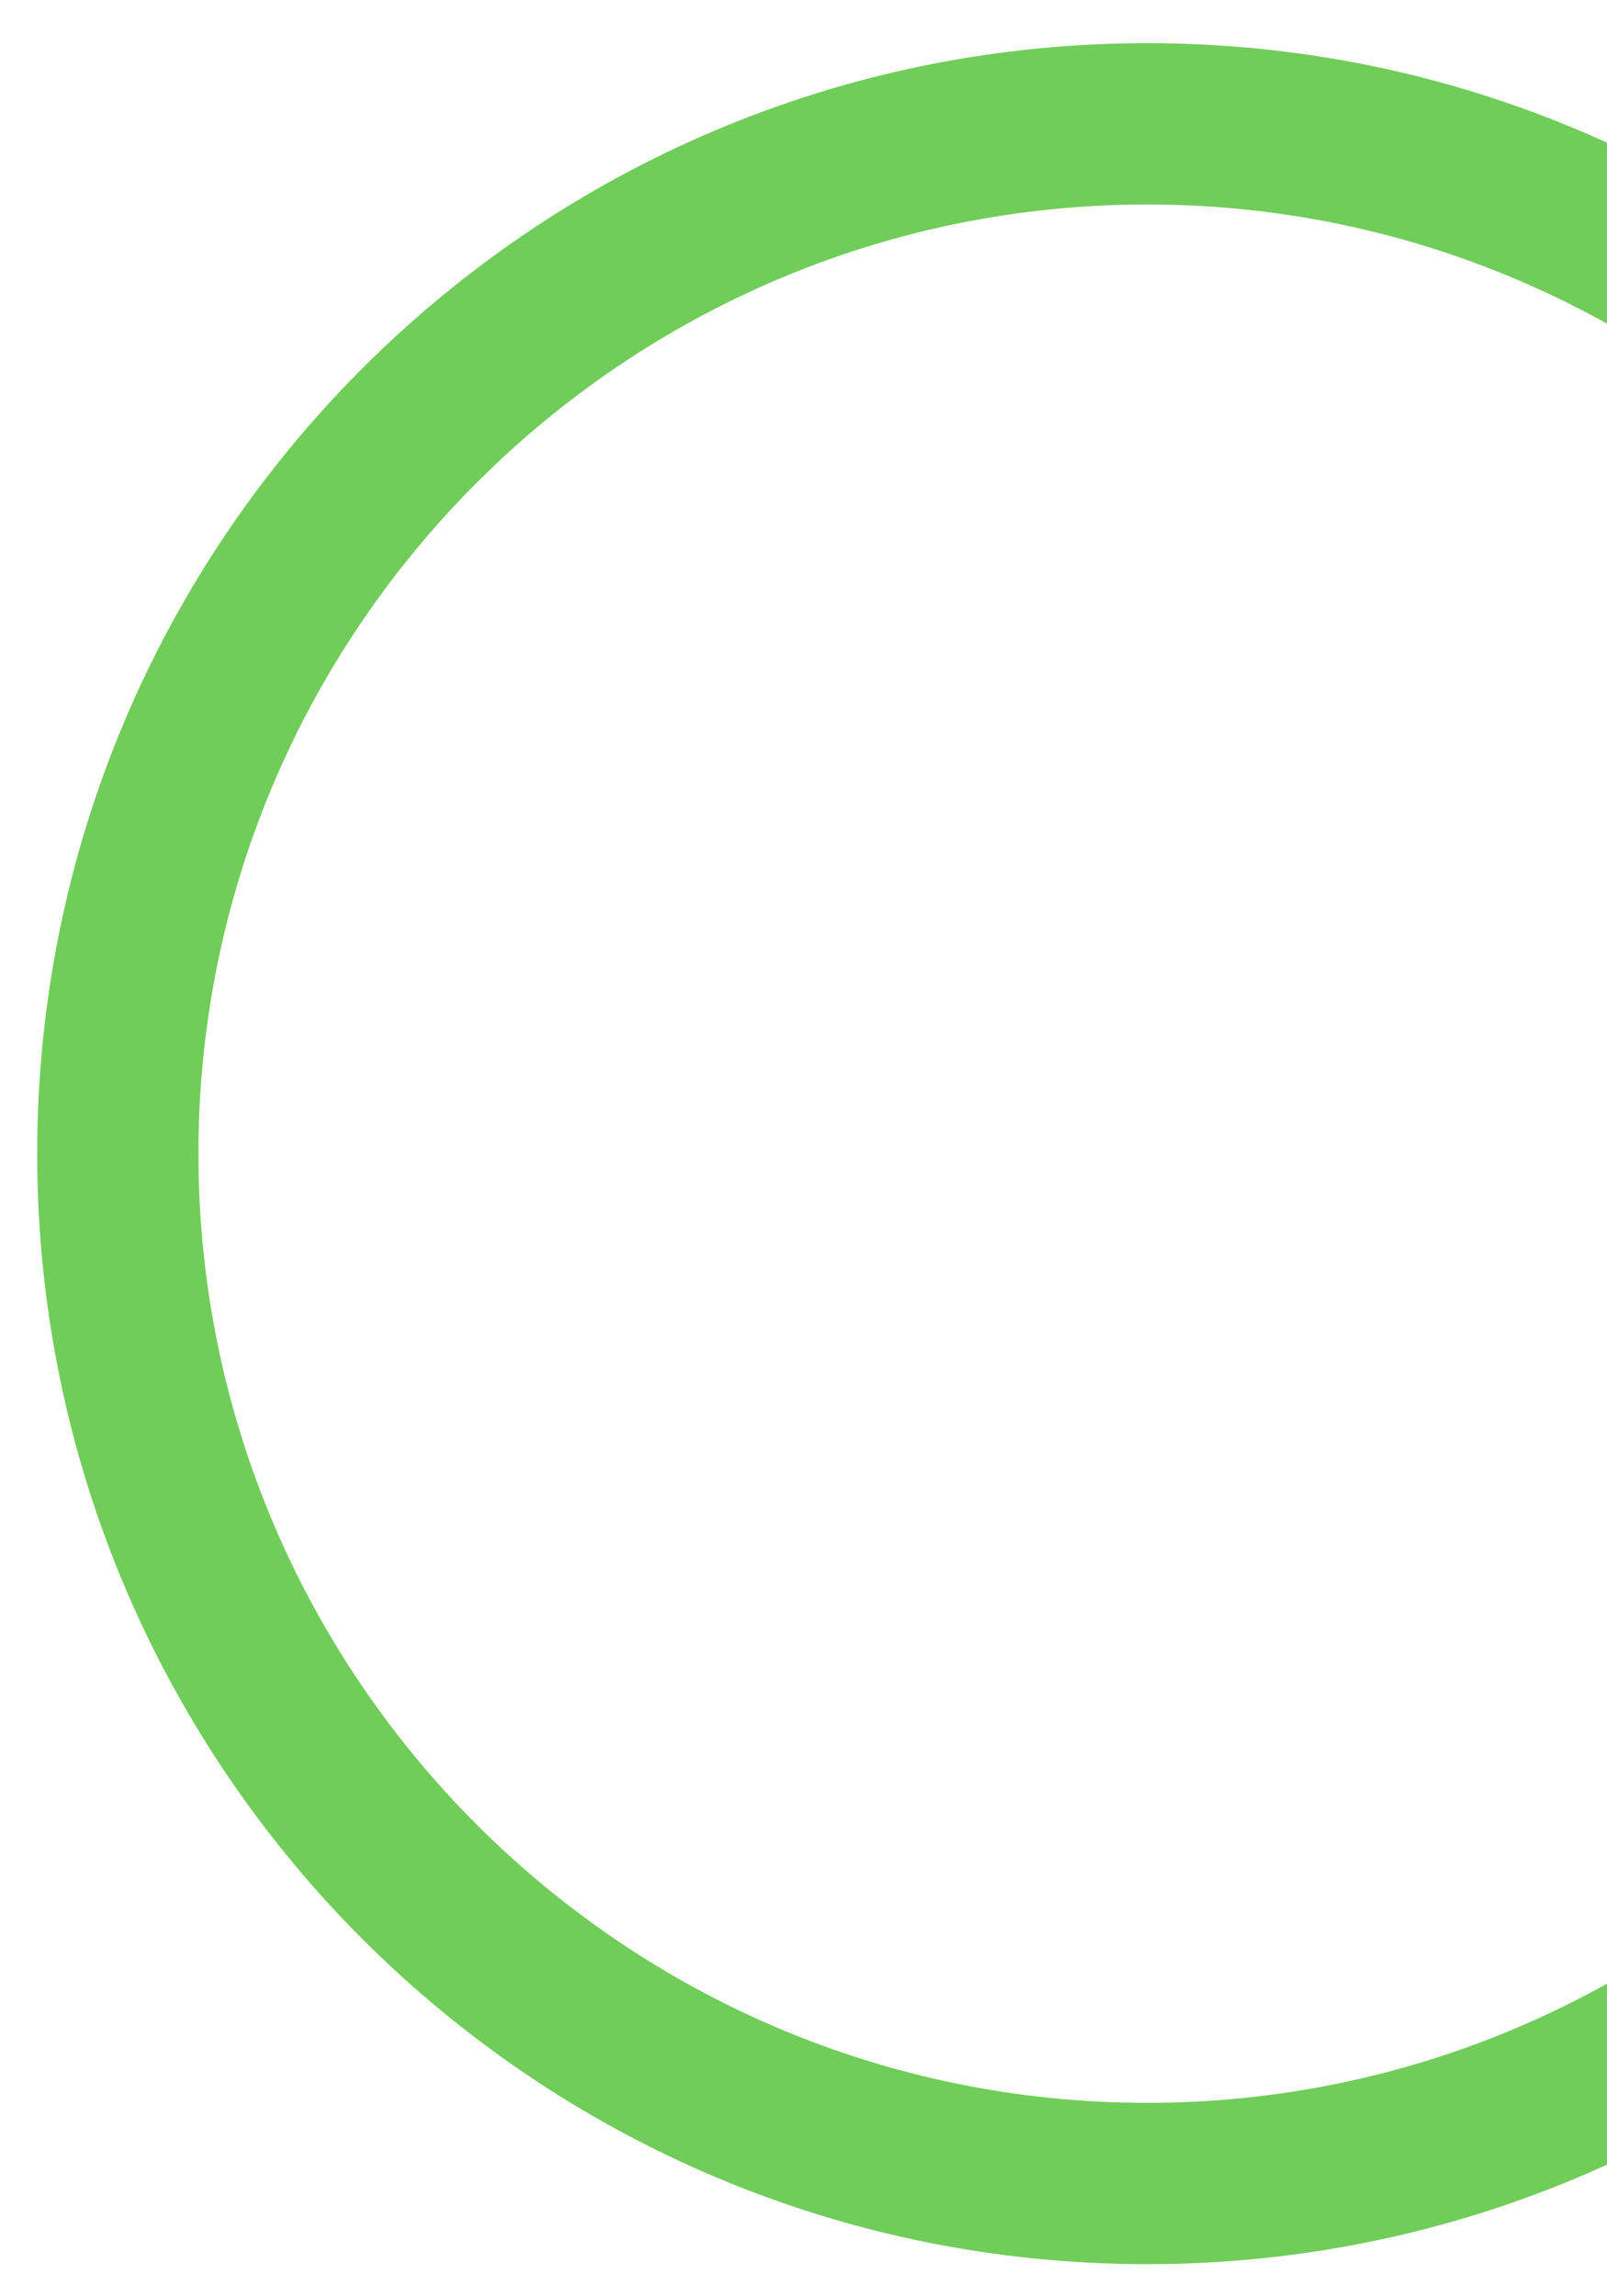<svg xmlns="http://www.w3.org/2000/svg" xmlns:xlink="http://www.w3.org/1999/xlink" width="299" height="427" viewBox="0 0 299 427"><defs><style>.a{fill:#fff;stroke:#707070;}.b{clip-path:url(#a);}.c{fill:none;}.d,.e{stroke:none;}.e{fill:#70cd59;}</style><clipPath id="a"><rect class="a" width="299" height="427" transform="translate(1141 1988)"/></clipPath></defs><g class="b" transform="translate(-1141 -1988)"><g class="c" transform="translate(1147.92 1996.029)"><path class="d" d="M206.512,0C320.565,0,413.023,92.458,413.023,206.512S320.565,413.023,206.512,413.023,0,320.565,0,206.512,92.458,0,206.512,0Z"/><path class="e" d="M 206.512 30 C 109.183 30 30 109.183 30 206.512 C 30 303.84 109.183 383.023 206.512 383.023 C 303.84 383.023 383.023 303.84 383.023 206.512 C 383.023 109.183 303.84 30 206.512 30 M 206.512 -3.0517578125e-05 C 320.565 -3.0517578125e-05 413.023 92.458 413.023 206.512 C 413.023 320.565 320.565 413.023 206.512 413.023 C 92.458 413.023 -3.0517578125e-05 320.565 -3.0517578125e-05 206.512 C -3.0517578125e-05 92.458 92.458 -3.0517578125e-05 206.512 -3.0517578125e-05 Z"/></g></g></svg>